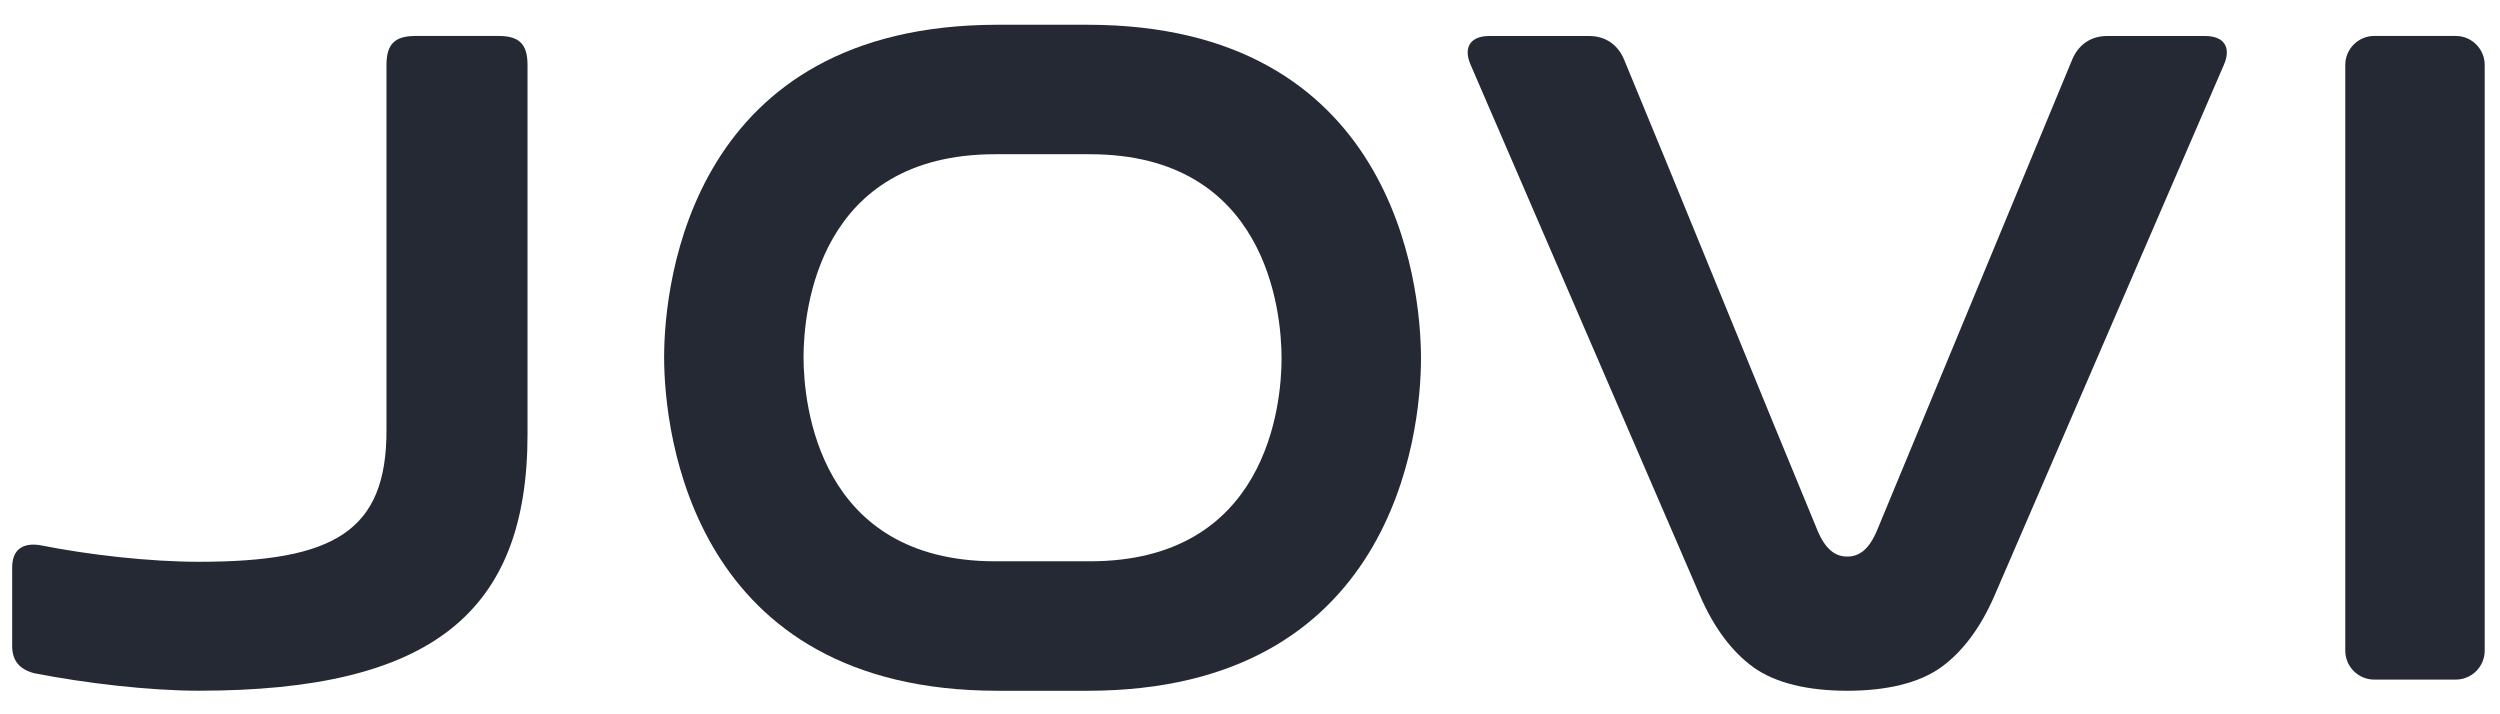 <svg width="91" height="26" viewBox="0 0 91 26" fill="none" xmlns="http://www.w3.org/2000/svg">
<path d="M67.24 25.144C65.835 25.144 64.632 24.873 63.816 24.283C63.046 23.725 62.385 22.85 61.878 21.676C59.791 16.845 55.617 7.186 53.528 2.353C53.255 1.719 53.528 1.311 54.208 1.311H57.849C58.439 1.311 58.893 1.628 59.118 2.171C60.9 6.455 64.383 15.04 66.153 19.3C66.45 20.014 66.815 20.259 67.24 20.259C67.665 20.259 68.03 20.014 68.327 19.3C70.097 15.041 73.646 6.455 75.427 2.171C75.653 1.627 76.107 1.311 76.695 1.311H80.272C80.952 1.311 81.225 1.719 80.952 2.353C78.863 7.186 74.689 16.845 72.602 21.676C72.094 22.85 71.434 23.725 70.663 24.283C69.848 24.873 68.645 25.144 67.24 25.144Z" fill="#242933"></path>
<path d="M39.581 0.901H36.318C25.216 0.901 24.174 10.191 24.174 13C24.174 15.809 25.216 25.144 36.318 25.144H39.581C50.683 25.144 51.724 15.854 51.724 13.045C51.724 10.236 50.683 0.901 39.581 0.901ZM39.671 20.431H36.227C29.792 20.431 29.249 14.722 29.249 13C29.249 11.278 29.794 5.614 36.227 5.614H39.671C46.106 5.614 46.649 11.323 46.649 13.045C46.649 14.767 46.105 20.431 39.671 20.431Z" fill="#242933"></path>
<path d="M89.388 1.309H86.422C85.84 1.309 85.368 1.782 85.368 2.364V23.682C85.368 24.265 85.84 24.737 86.422 24.737H89.388C89.971 24.737 90.443 24.265 90.443 23.682V2.364C90.443 1.782 89.971 1.309 89.388 1.309Z" fill="#242933"></path>
<path d="M18.146 1.309H15.123C14.368 1.309 14.068 1.609 14.068 2.364V15.673C14.068 19.344 12.158 20.449 7.24 20.449C5.472 20.449 3.253 20.204 1.44 19.841C0.805 19.751 0.443 20.023 0.443 20.657V23.511C0.443 24.055 0.715 24.371 1.258 24.508C3.117 24.87 5.427 25.142 7.24 25.142C15.713 25.142 19.202 22.288 19.202 15.808V2.364C19.202 1.609 18.903 1.309 18.147 1.309H18.146Z" fill="#242933"></path>
</svg>